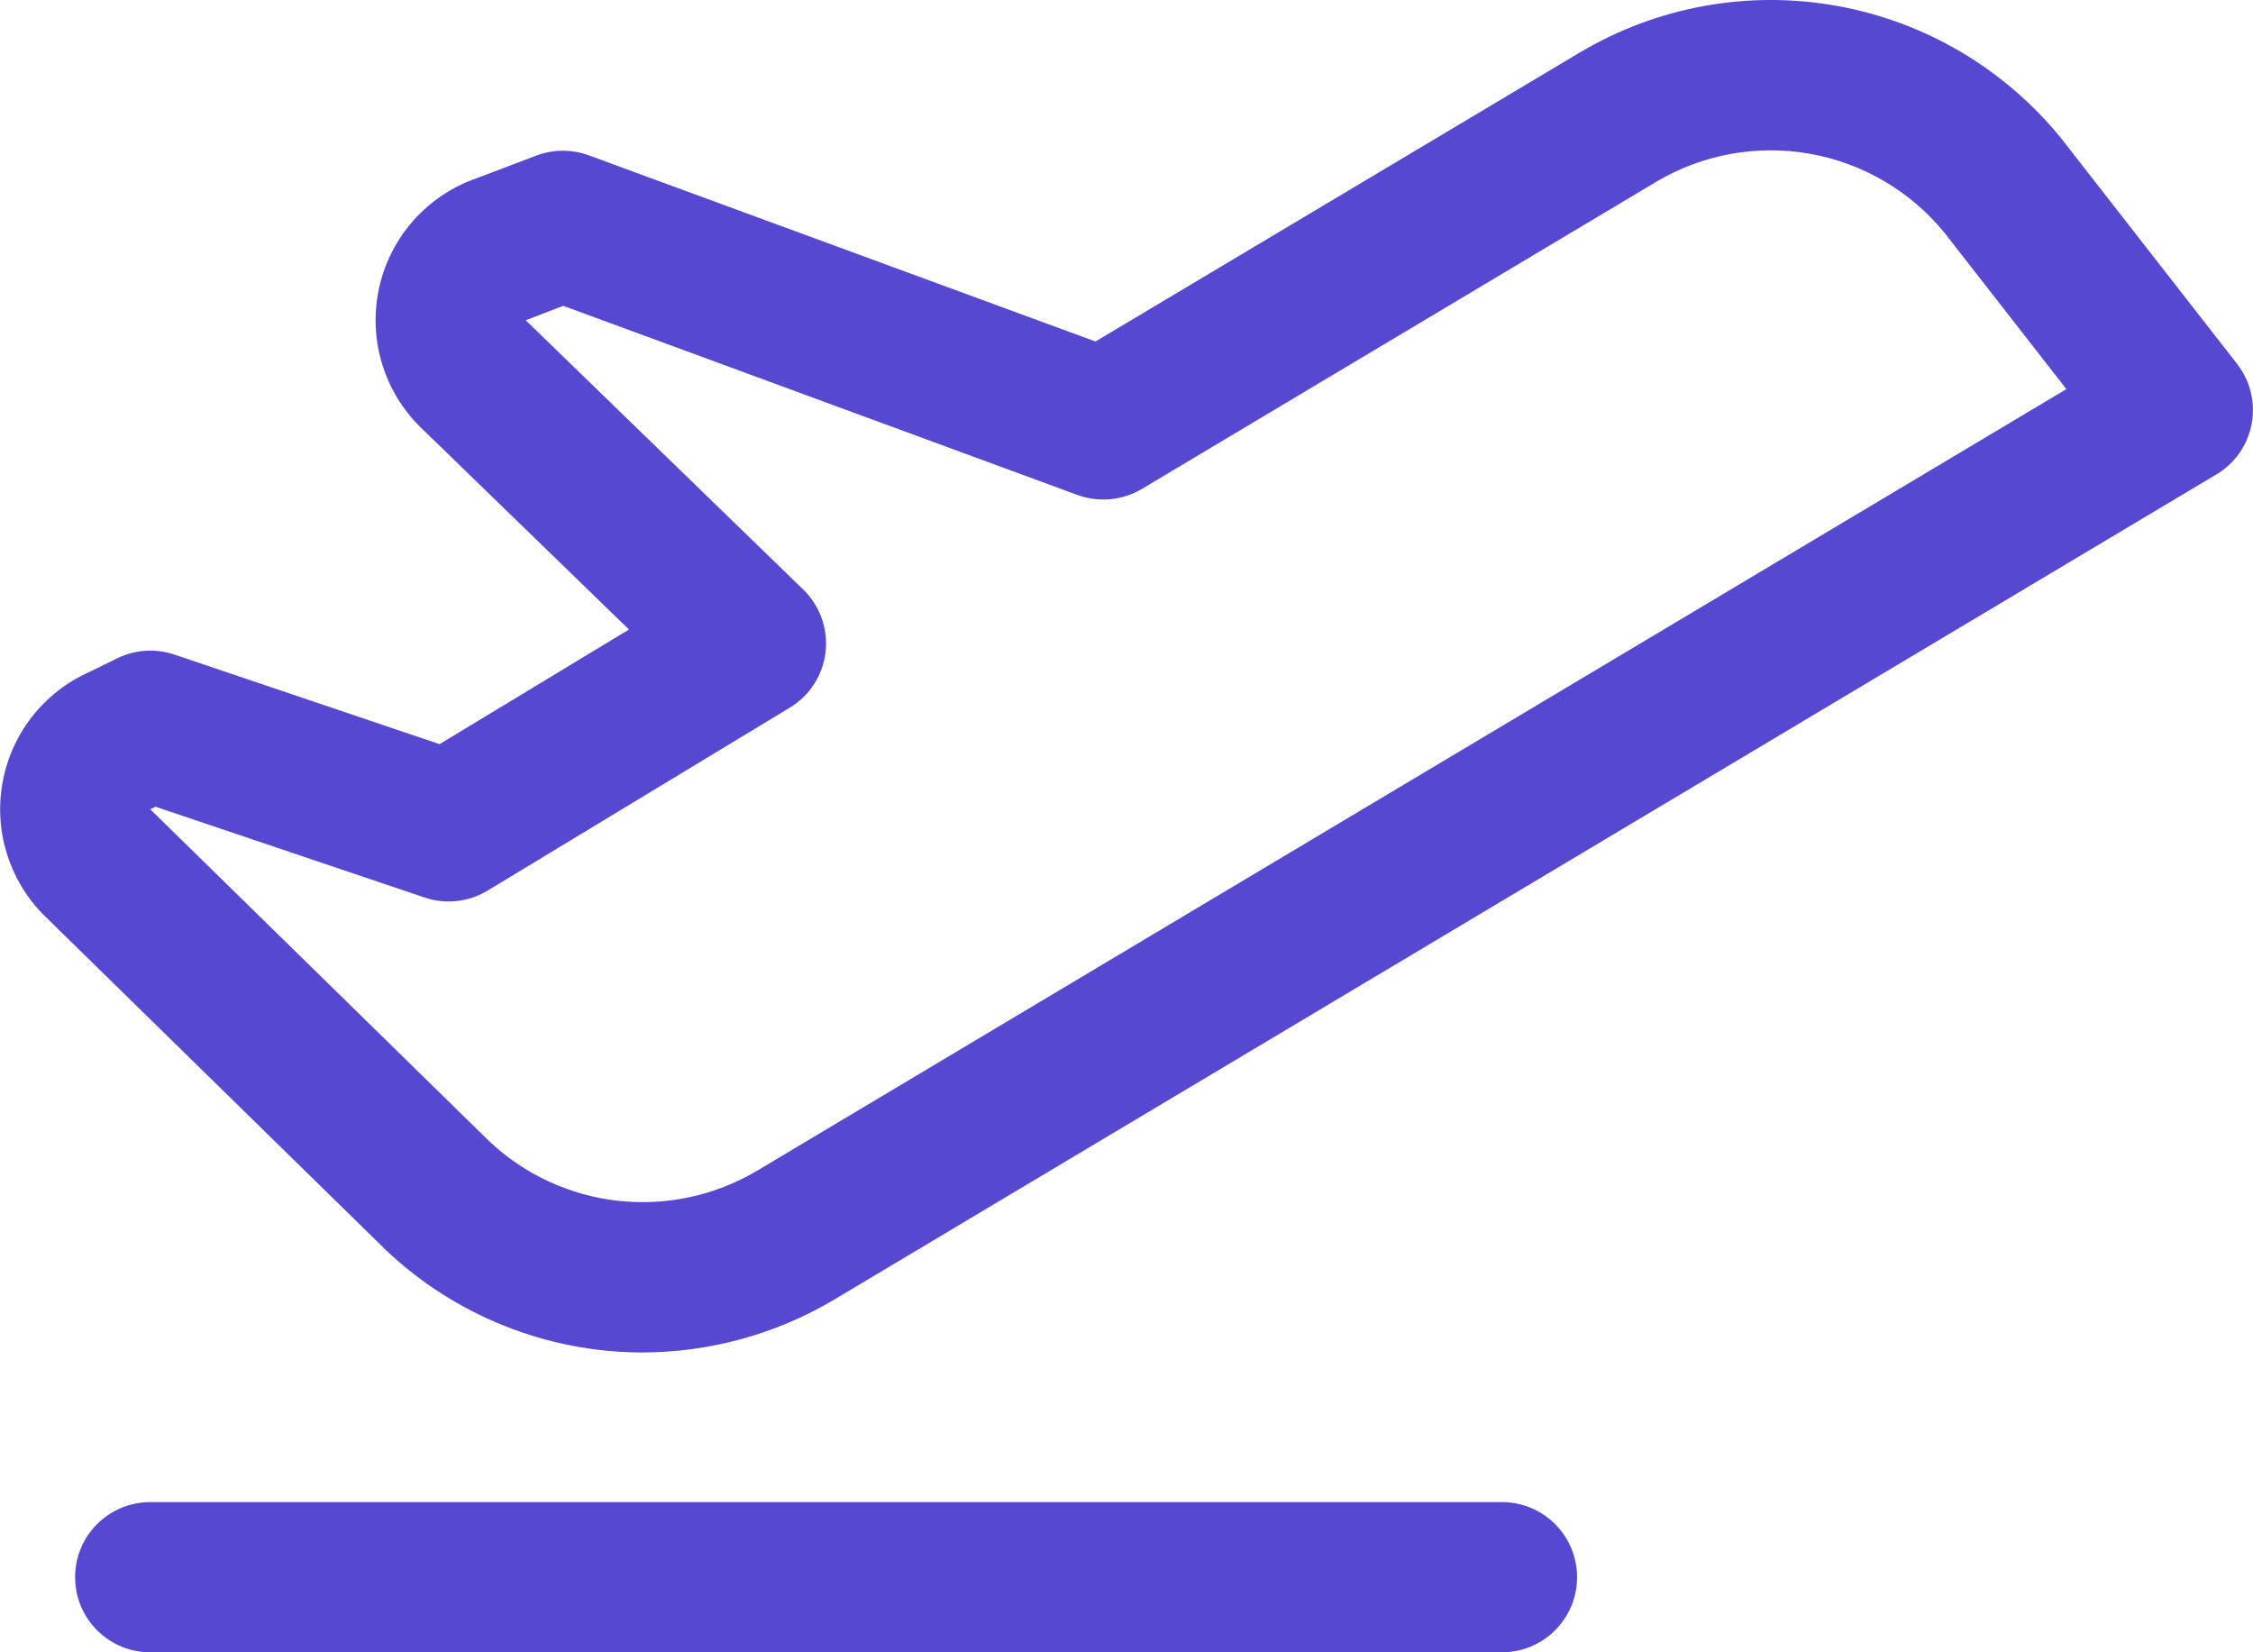 <svg width="30" height="22" viewBox="0 0 30 22" fill="none" xmlns="http://www.w3.org/2000/svg">
<path d="M21 21C21 21.265 20.894 21.52 20.707 21.707C20.519 21.895 20.265 22 20 22H2C1.735 22 1.48 21.895 1.293 21.707C1.105 21.52 1 21.265 1 21C1 20.735 1.105 20.48 1.293 20.293C1.48 20.105 1.735 20 2 20H20C20.265 20 20.519 20.105 20.707 20.293C20.894 20.48 21 20.735 21 21ZM29.982 5.644C29.956 5.783 29.901 5.915 29.82 6.031C29.739 6.147 29.634 6.245 29.512 6.317L11.086 17.317C10.318 17.768 9.444 18.006 8.553 18.008C7.285 18.006 6.065 17.52 5.143 16.649L5.128 16.634L0.625 12.225C0.386 11.999 0.208 11.717 0.104 11.405C0 11.094 -0.025 10.761 0.031 10.437C0.086 10.113 0.221 9.808 0.422 9.548C0.624 9.289 0.886 9.083 1.186 8.949L1.561 8.765C1.798 8.649 2.071 8.631 2.321 8.715L5.853 9.908L8.375 8.382L5.646 5.734C5.401 5.508 5.216 5.224 5.108 4.908C5 4.592 4.974 4.254 5.03 3.925C5.086 3.597 5.224 3.287 5.43 3.025C5.637 2.763 5.906 2.557 6.212 2.425L6.252 2.409L7.146 2.07C7.371 1.986 7.619 1.986 7.845 2.07L14.587 4.547L21.034 0.7C22.061 0.089 23.274 -0.133 24.451 0.077C25.628 0.286 26.69 0.912 27.444 1.84L27.459 1.859L29.788 4.845C29.875 4.957 29.938 5.086 29.971 5.224C30.005 5.361 30.008 5.504 29.982 5.644ZM27.515 5.181L25.89 3.097C25.438 2.544 24.802 2.172 24.098 2.047C23.394 1.923 22.669 2.055 22.055 2.42L15.205 6.51C15.076 6.586 14.933 6.633 14.784 6.647C14.636 6.66 14.486 6.641 14.346 6.59L7.5 4.072L7 4.264L7.026 4.289L10.696 7.85C10.806 7.956 10.889 8.087 10.941 8.231C10.992 8.375 11.01 8.528 10.993 8.68C10.976 8.832 10.924 8.978 10.841 9.107C10.759 9.235 10.648 9.343 10.517 9.422L6.491 11.859C6.366 11.934 6.227 11.981 6.082 11.997C5.938 12.013 5.791 11.997 5.653 11.95L2.07 10.741L2.046 10.754L2 10.775C2.006 10.779 2.011 10.784 2.016 10.79L6.516 15.197C6.986 15.639 7.586 15.916 8.226 15.988C8.867 16.059 9.513 15.922 10.069 15.595L27.515 5.181Z" fill="#5748D1"/>
</svg>
